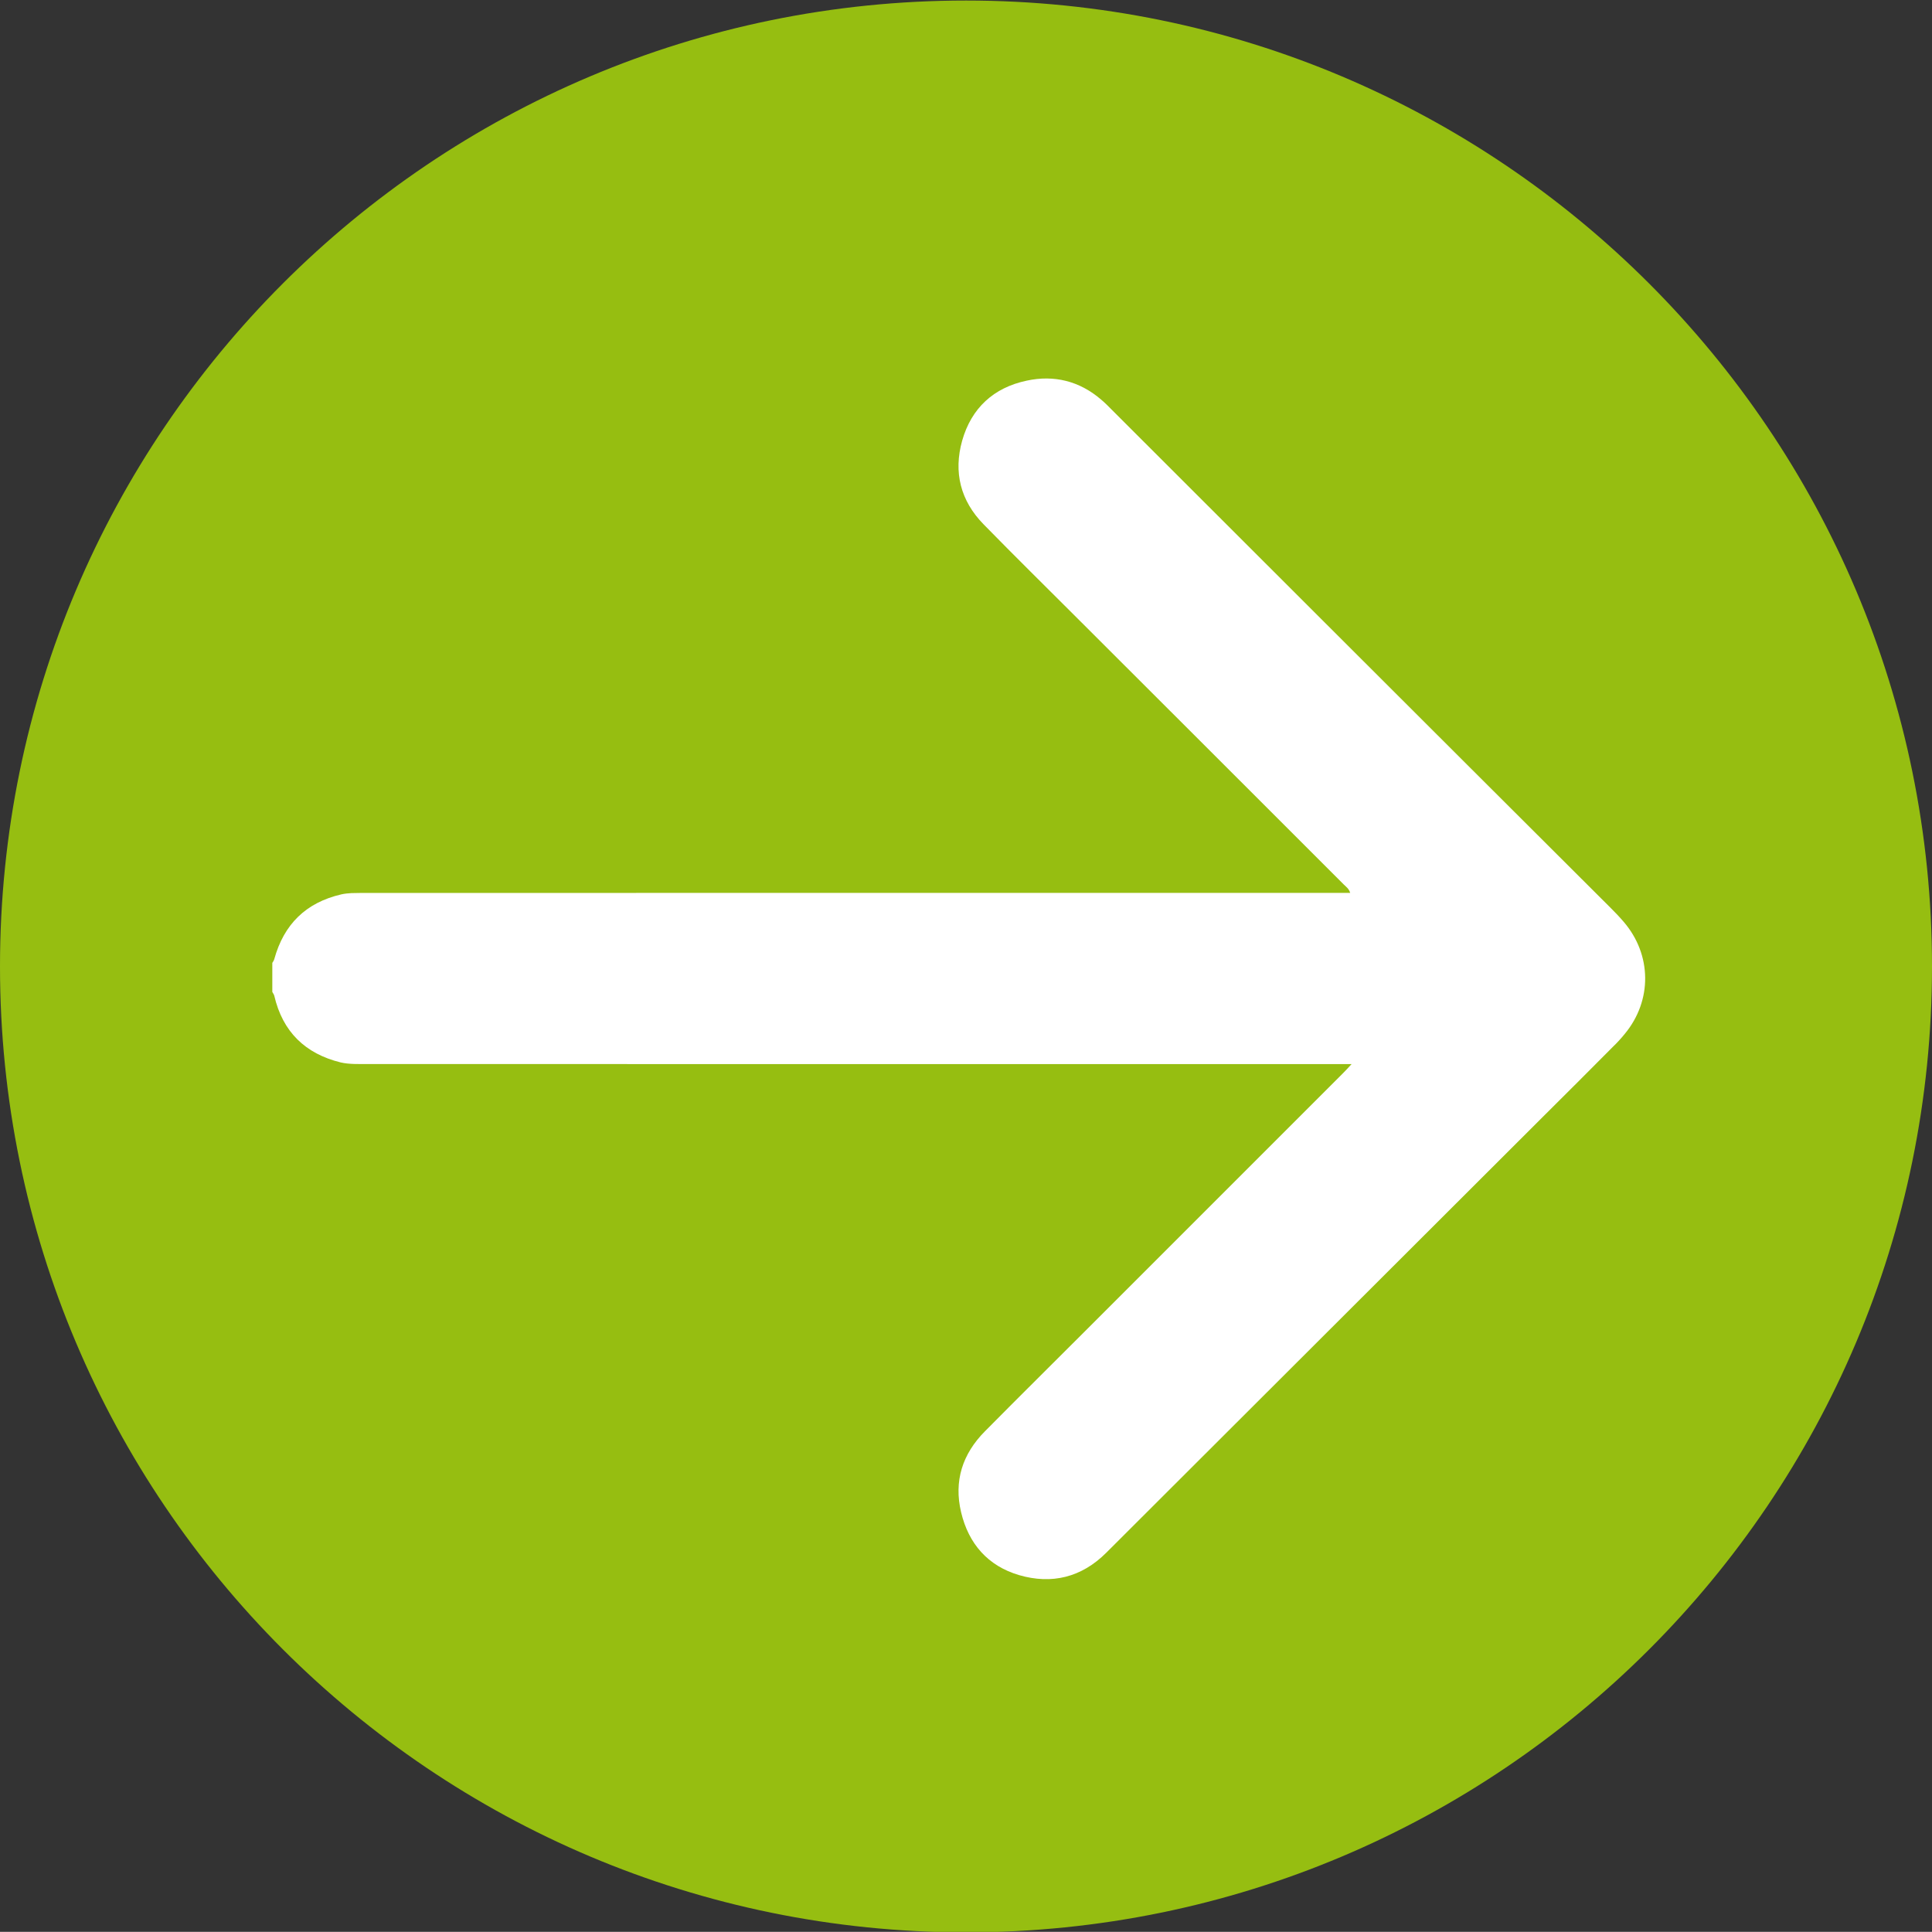 <?xml version="1.0" encoding="UTF-8"?>
<svg width="10.855mm" height="10.854mm" version="1.1" viewBox="0 0 10.855 10.854" xmlns="http://www.w3.org/2000/svg" xmlns:cc="http://creativecommons.org/ns#" xmlns:dc="http://purl.org/dc/elements/1.1/" xmlns:rdf="http://www.w3.org/1999/02/22-rdf-syntax-ns#">
<rect x="0" y="0" width="10.855" height="10.854" fill="#333333" stroke="none"/>
<g transform="translate(-107.21 -134.33)">
<path d="m107.21 139.76c0-2.998 2.43-5.427 5.428-5.427 2.997 0 5.427 2.43 5.427 5.427 0 2.998-2.43 5.427-5.427 5.427-2.998 0-5.428-2.43-5.428-5.427" fill="#96be11"/>
<path d="m108.74 139.74c4e-3 -7e-3 9e-3 -0.013 0.011-0.021 0.054-0.196 0.178-0.318 0.377-0.364 0.018-4e-3 0.037-6e-3 0.056-7e-3 0.034-1e-3 0.067-1e-3 0.101-1e-3 1.813-3.7e-4 3.624-3.7e-4 5.437-3.7e-4h0.074c-7e-3 -0.024-0.024-0.035-0.037-0.048-0.497-0.497-0.995-0.995-1.493-1.492-0.177-0.177-0.355-0.352-0.53-0.531-0.129-0.132-0.17-0.292-0.12-0.47 0.052-0.183 0.177-0.298 0.363-0.337 0.153-0.033 0.296 2e-3 0.417 0.106 0.023 0.019 0.043 0.04 0.064 0.061 0.397 0.396 0.793 0.793 1.19 1.189 0.536 0.536 1.073 1.071 1.61 1.607 0.025 0.025 0.05 0.051 0.073 0.078 0.158 0.184 0.161 0.442 6e-3 0.629-0.021 0.026-0.044 0.051-0.068 0.074-0.132 0.133-0.264 0.265-0.397 0.397-0.816 0.815-1.632 1.629-2.448 2.444-0.139 0.139-0.306 0.18-0.491 0.126-0.175-0.052-0.283-0.176-0.325-0.353-0.042-0.176 8e-3 -0.328 0.134-0.455 0.192-0.194 0.386-0.386 0.579-0.579 0.477-0.477 0.953-0.953 1.43-1.43 0.015-0.015 0.029-0.03 0.051-0.054h-0.081c-1.817 0-3.633 3.4e-4 -5.449-3.5e-4 -0.05 0-0.102 2e-3 -0.15-9e-3 -0.199-0.049-0.326-0.172-0.373-0.375-2e-3 -7e-3 -7e-3 -0.014-0.011-0.021z" fill="#fff"/>
</g>
</svg>